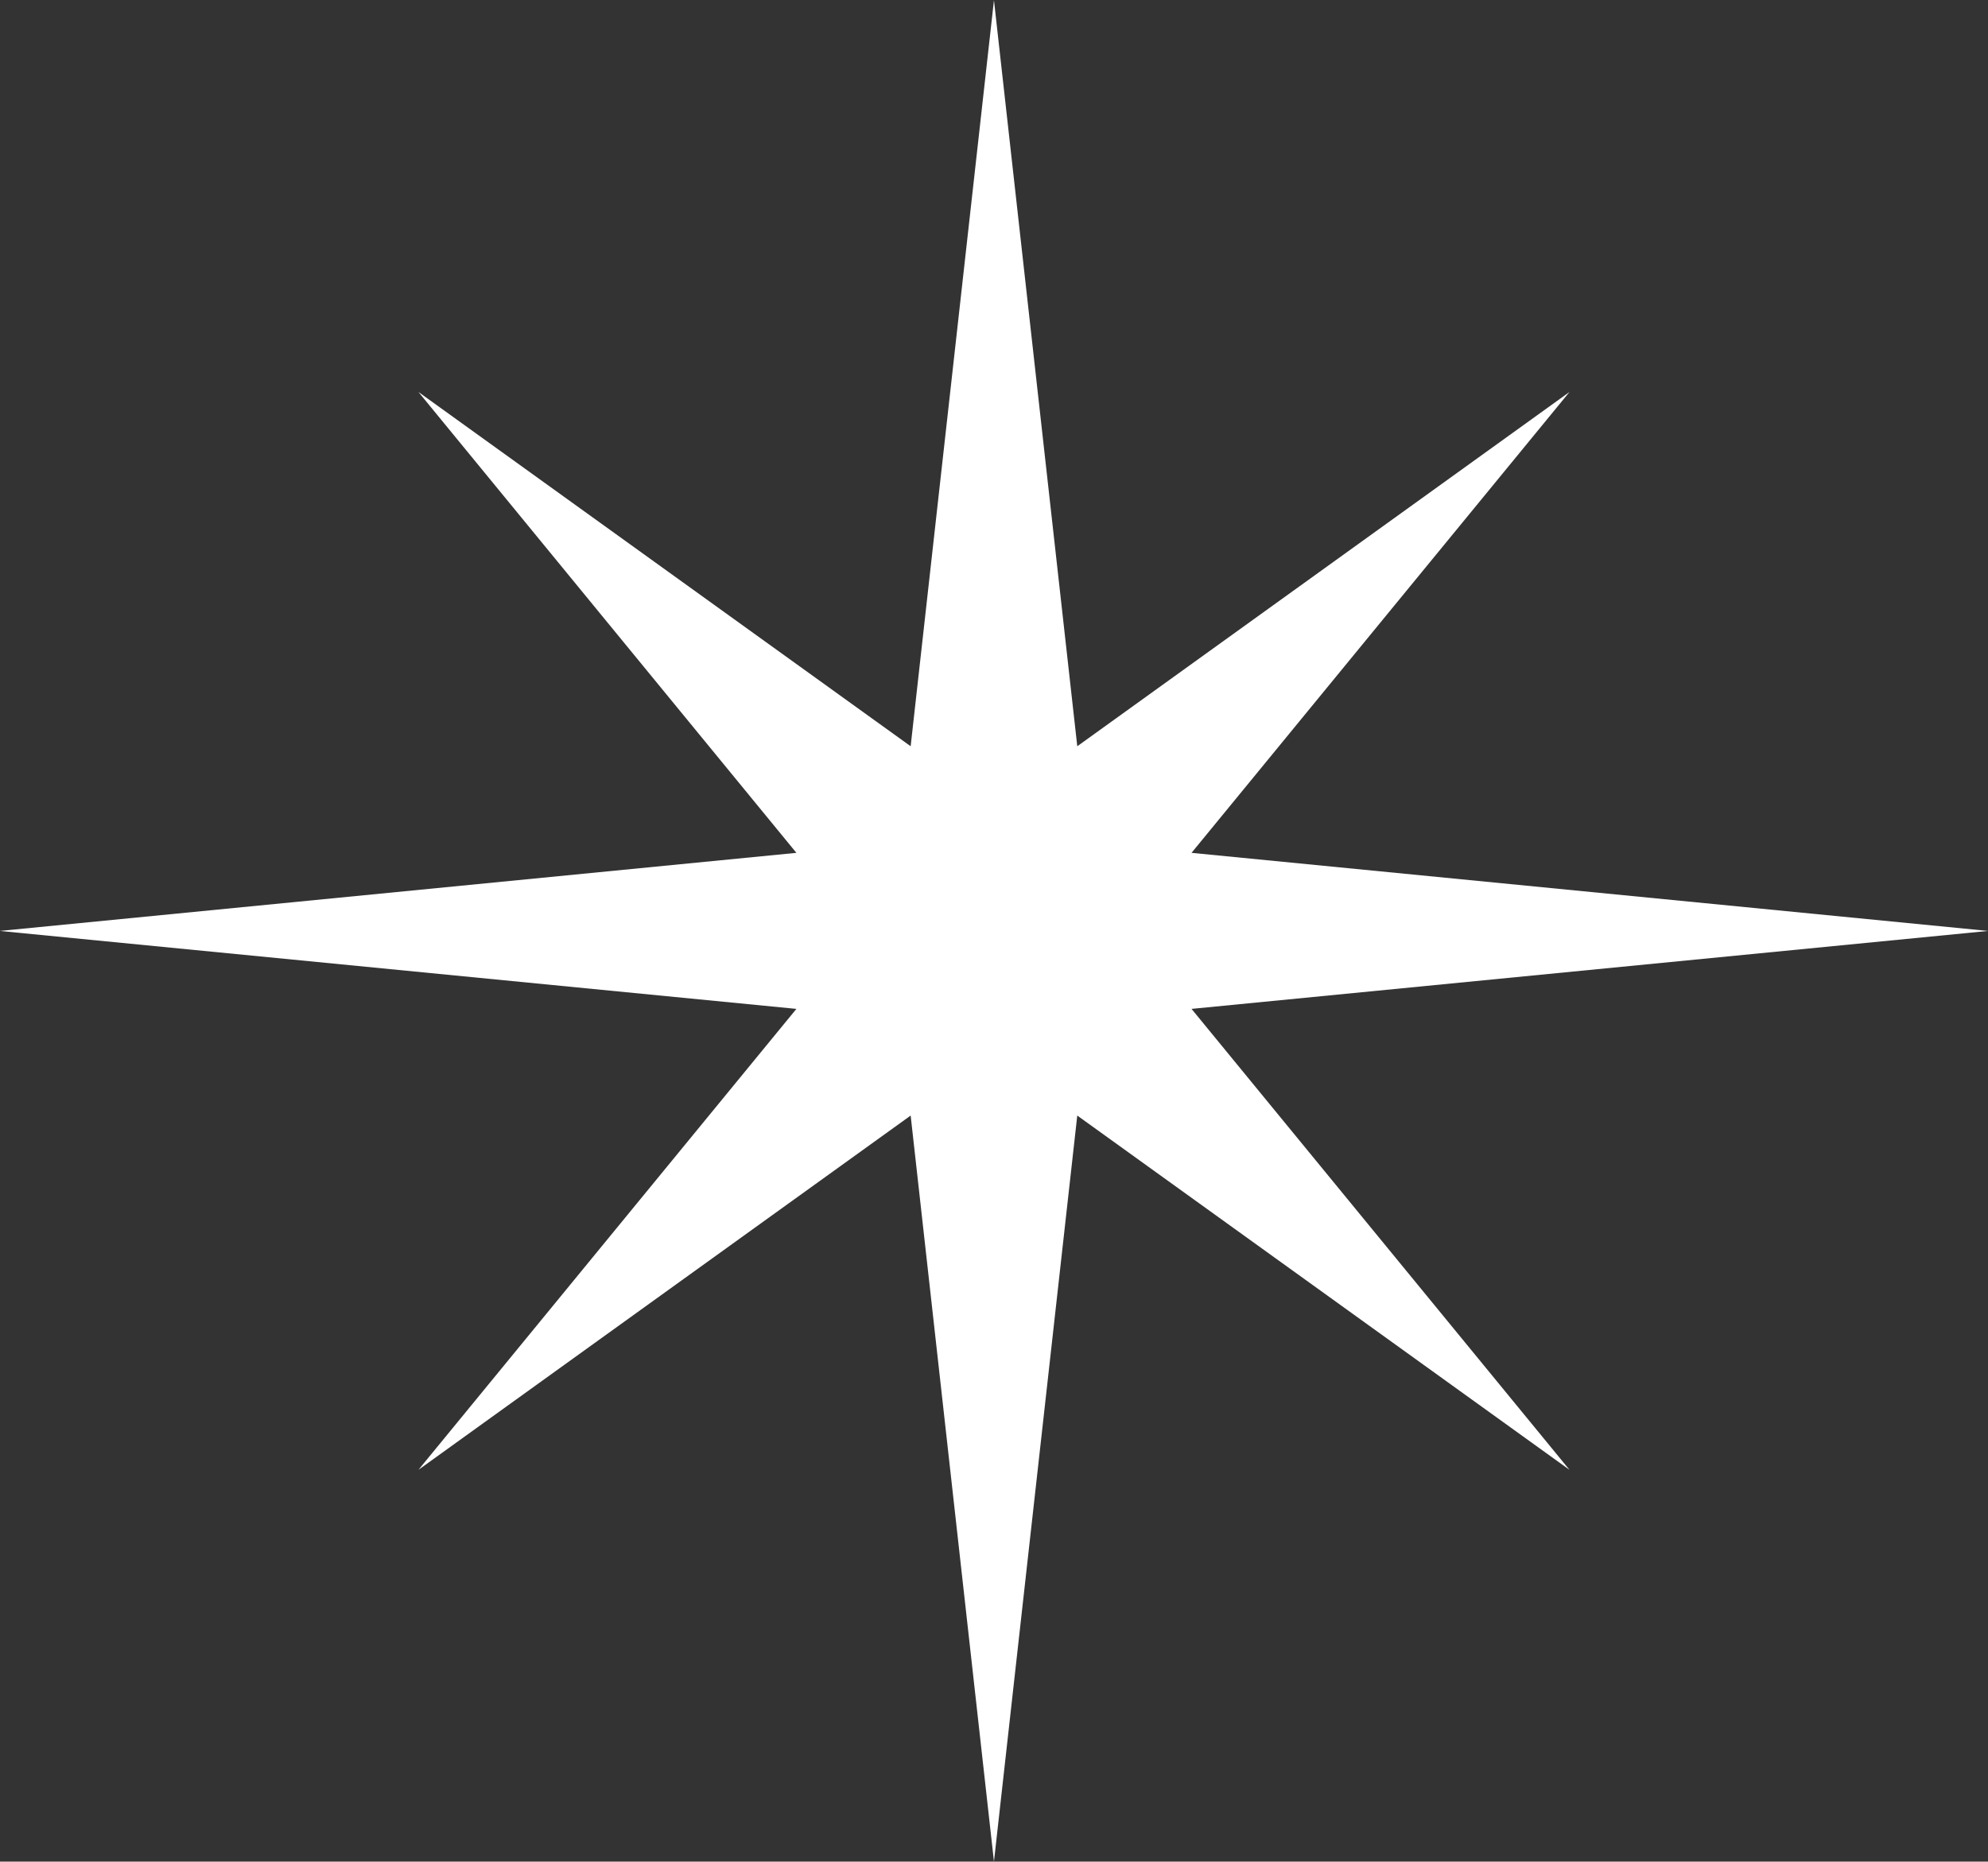 <svg xmlns="http://www.w3.org/2000/svg" width="25.247" height="23.647" viewBox="0 0 25.247 23.647">
  <rect x="0" y="0" width="25.247" height="23.647" fill="#333333" stroke="none"/>
  <path id="Sponsors_Icon" data-name="Sponsors Icon" d="M71.807,39.6l-6.251-4.5,4.8,5.854-10.117.992,10.117.99-4.8,5.855,6.251-4.5,1.058,9.476,1.058-9.476,6.251,4.5-4.8-5.855,10.117-.99-10.117-.992,4.8-5.854-6.251,4.5-1.058-9.476Z" transform="translate(-60.242 -30.121)" fill="#fff"/>
</svg>
